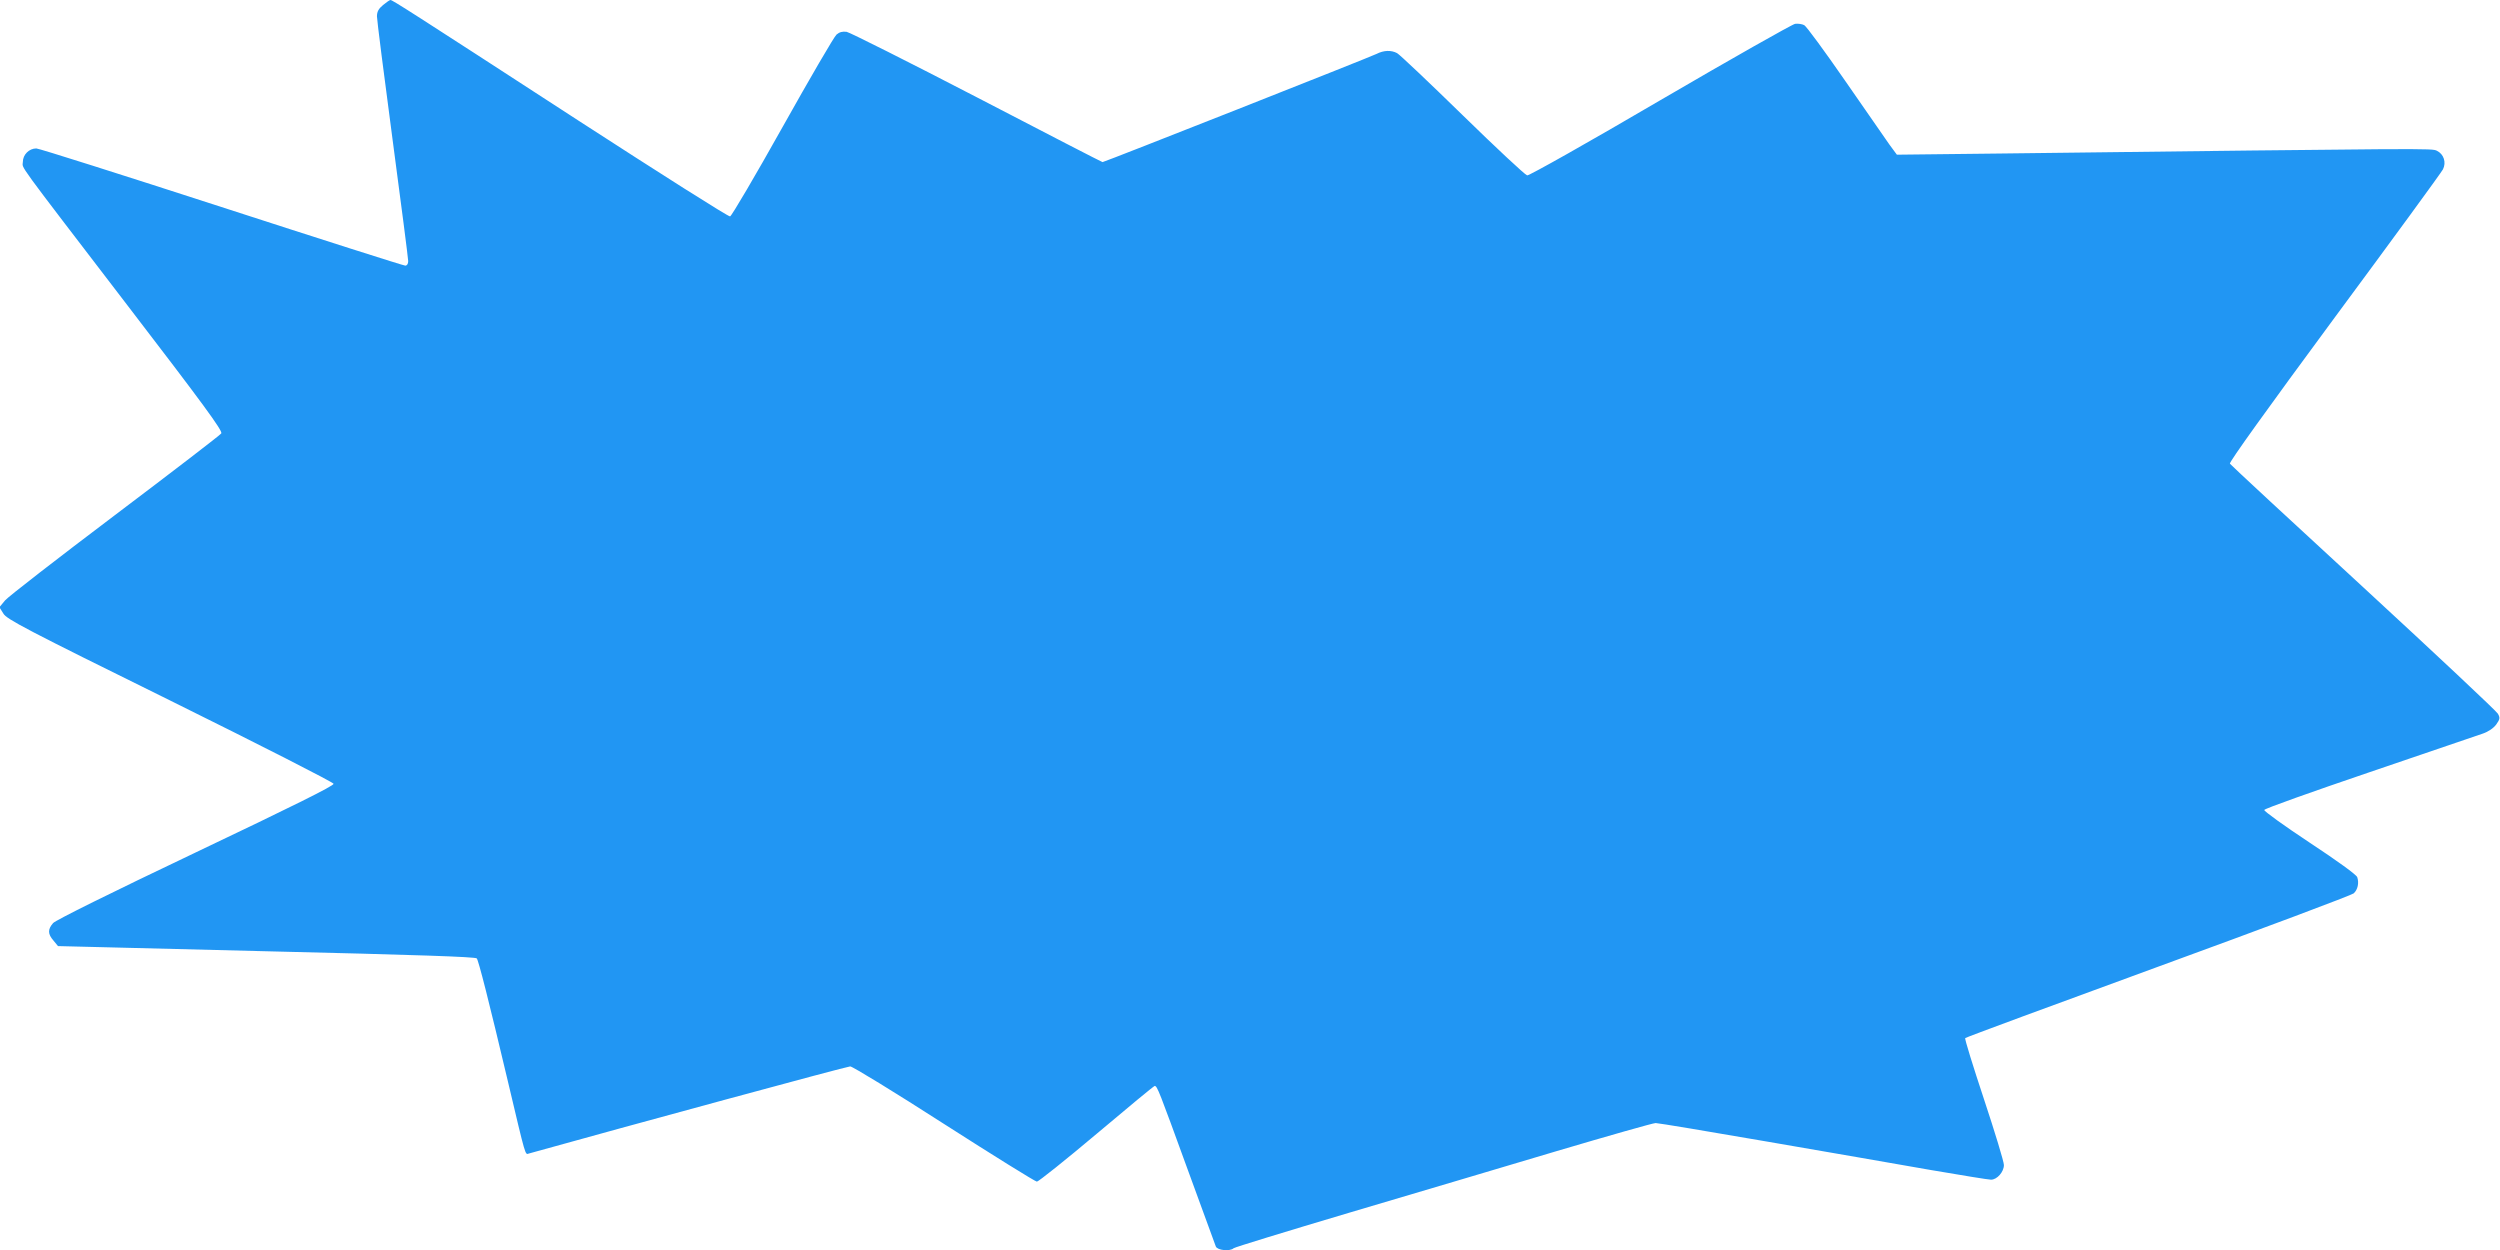 <?xml version="1.0" standalone="no"?>
<!DOCTYPE svg PUBLIC "-//W3C//DTD SVG 20010904//EN"
 "http://www.w3.org/TR/2001/REC-SVG-20010904/DTD/svg10.dtd">
<svg version="1.0" xmlns="http://www.w3.org/2000/svg"
 width="1280pt" height="640pt" viewBox="0 0 1280 640"
 preserveAspectRatio="xMidYMid meet">
<g transform="translate(0,640) scale(0.1,-0.1)"
fill="#2196f3" stroke="none">
<path d="M1961 6374 c-23 -19 -31 -34 -31 -58 0 -17 36 -301 80 -631 44 -330
80 -610 80 -622 0 -14 -6 -23 -15 -23 -9 0 -432 135 -941 300 -509 165 -935
300 -948 300 -37 0 -69 -32 -69 -69 0 -38 -53 34 536 -735 385 -502 488 -642
480 -655 -5 -8 -250 -196 -544 -418 -294 -222 -547 -418 -563 -437 l-29 -35
20 -32 c16 -29 113 -80 853 -445 461 -228 836 -419 838 -427 2 -10 -207 -114
-705 -351 -437 -208 -717 -347 -731 -362 -28 -32 -28 -56 2 -90 l23 -28 284
-7 c156 -4 500 -12 764 -19 800 -19 1088 -29 1096 -37 9 -10 62 -218 159 -628
94 -397 88 -377 108 -371 509 142 1628 446 1645 446 12 0 229 -133 481 -295
253 -162 467 -295 475 -295 9 1 147 111 306 245 160 135 293 245 297 245 13 0
23 -27 166 -420 78 -212 144 -393 147 -402 8 -20 73 -26 91 -9 5 5 270 86 589
181 319 94 798 237 1064 316 267 79 495 144 508 144 13 0 270 -43 571 -95 301
-52 677 -117 835 -145 158 -27 298 -50 311 -50 31 0 66 40 66 75 0 17 -46 168
-102 337 -56 169 -100 310 -96 313 3 4 448 168 989 366 540 197 990 366 1000
375 21 19 28 54 18 83 -5 13 -100 82 -244 177 -130 86 -234 161 -232 167 2 7
244 93 538 193 294 100 555 189 581 198 29 10 55 28 69 47 19 27 20 34 8 55
-7 13 -317 304 -688 646 -372 342 -679 627 -684 634 -4 8 189 277 535 746 298
403 548 745 556 761 18 36 4 78 -31 95 -27 13 -9 13 -2233 -14 l-532 -6 -39
53 c-21 30 -123 177 -227 327 -103 149 -197 277 -208 283 -11 6 -32 9 -47 7
-14 -2 -325 -178 -690 -391 -365 -214 -672 -387 -682 -385 -10 2 -159 141
-331 309 -172 168 -323 311 -335 317 -30 16 -68 15 -105 -4 -29 -15 -1394
-554 -1403 -554 -3 0 -292 149 -642 331 -351 182 -652 333 -668 336 -21 3 -37
-1 -52 -14 -12 -10 -136 -223 -276 -473 -140 -250 -261 -456 -269 -458 -9 -2
-357 219 -774 489 -873 567 -955 619 -965 619 -4 0 -21 -12 -38 -26z"/>
</g>
</svg>
